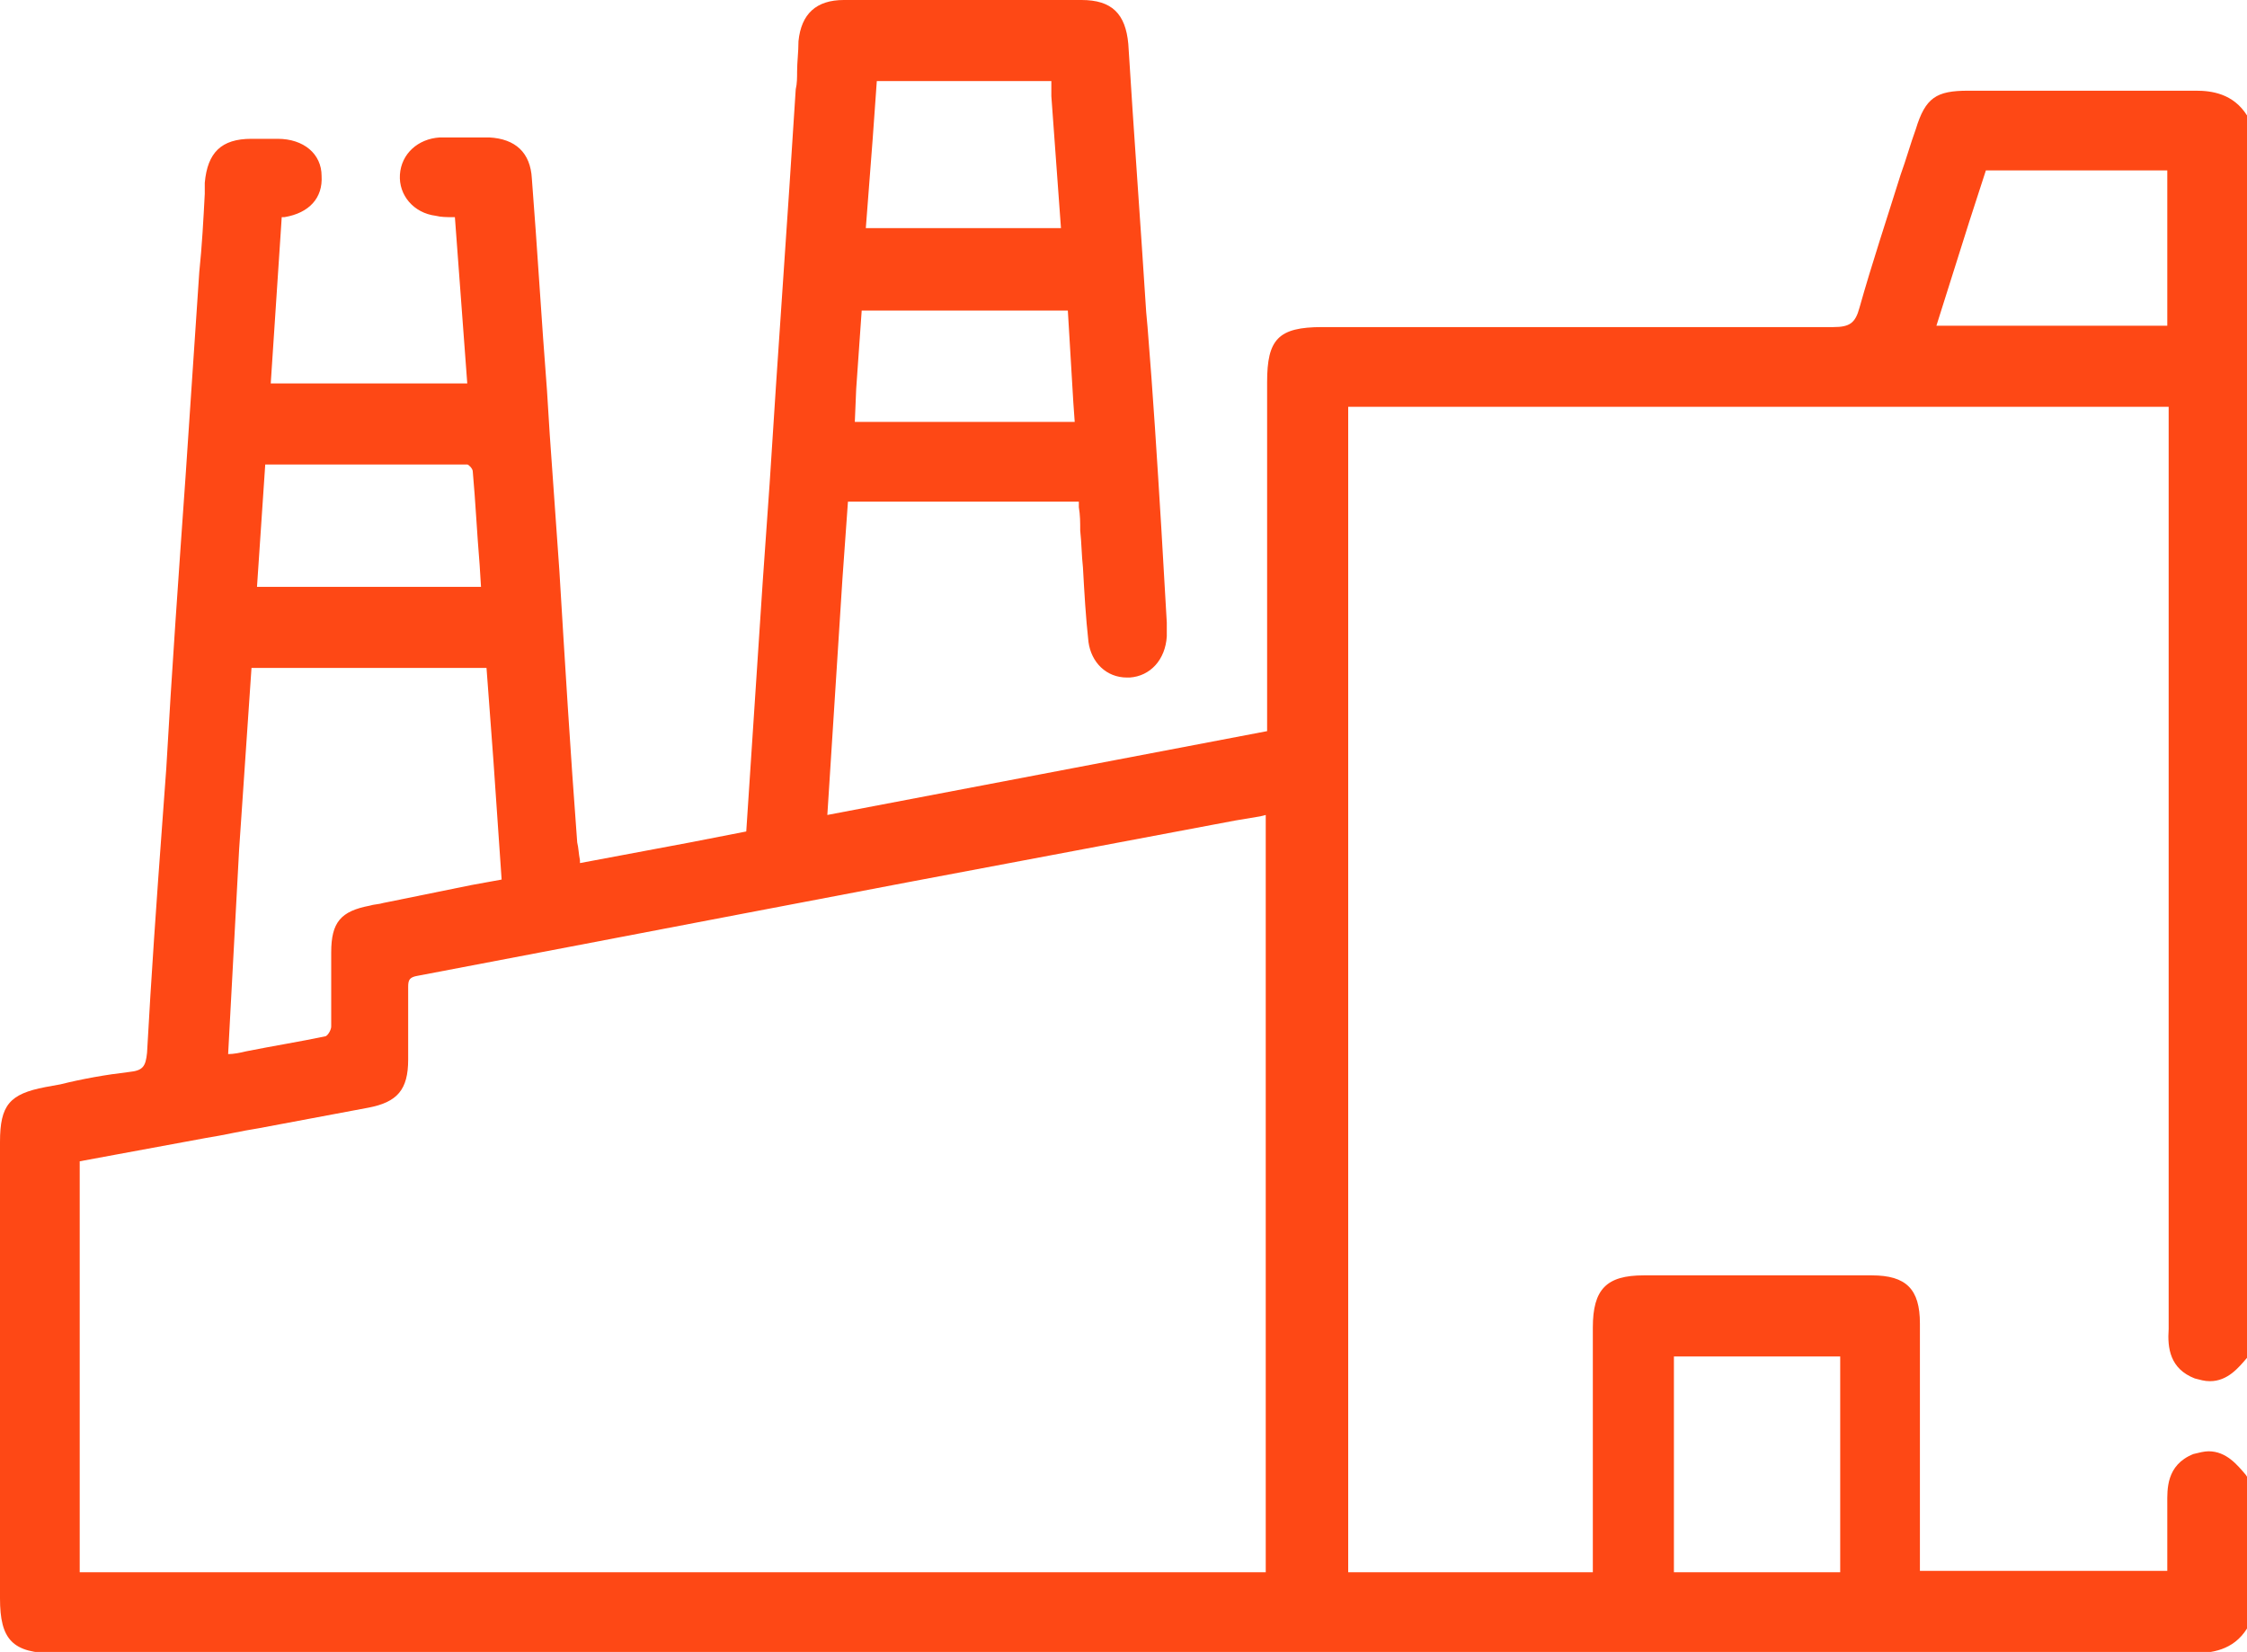 <svg xml:space="preserve" style="enable-background:new 0 0 163.5 120.2;" viewBox="0 0 163.5 120.2" y="0px" x="0px" xmlns:xlink="http://www.w3.org/1999/xlink" xmlns="http://www.w3.org/2000/svg" id="Livello_1" version="1.1">
<style type="text/css">
	.st0{fill:#FE4815;}
</style>
<g>
	<path d="M163.4,107.3c-0.6-0.7-1.4-1.7-2.7-1.7c-0.3,0-0.7,0.1-1.1,0.2c-2,0.8-1.9,2.6-1.9,3.6c0,1.2,0,2.5,0,3.7
		c0,0.4,0,0.8,0,1.2h-18v-1.3v-4.7c0-4,0-8,0-12c0-2.5-1-3.5-3.5-3.5c-2.8,0-5.6,0-8.3,0c-2.8,0-5.5,0-8.3,0c-2.7,0-3.7,1-3.7,3.8
		c0,3.9,0,7.8,0,11.7v4.7v1.4H98.1V29.6h59.7V31v64.6v0.4c0,0.2,0,0.5,0,0.7c-0.1,1.4,0.1,2.9,1.9,3.6c0.4,0.1,0.7,0.2,1.1,0.2
		c1.3,0,2.1-1,2.7-1.7l0.1-0.1v-0.2V8.7V8.5l-0.1-0.1c-1-1.6-2.6-1.8-3.7-1.8h-0.1c-2.2,0-4.4,0-7.4,0c-1.4,0-2.7,0-4.1,0
		c-1.4,0-2.7,0-4.1,0h-0.9c-2.3,0-3.1,0.5-3.8,2.8c-0.4,1.1-0.7,2.2-1.1,3.3c-1,3.2-2.1,6.5-3,9.7c-0.3,1.1-0.7,1.4-1.9,1.4
		c-7.4,0-14.6,0-20.1,0c-3,0-6.1,0-9.2,0h-7.9c-3.2,0-4,0.9-4,4c0,5.8,0,11.6,0,17.4v6.5v1.5l-32,6.1l1.1-17.2l0.4-5.6h16.8l0,0.4
		c0.1,0.6,0.1,1.1,0.1,1.7c0.1,0.9,0.1,1.8,0.2,2.7c0.1,1.8,0.2,3.6,0.4,5.4c0.2,1.5,1.3,2.6,2.8,2.6c0.1,0,0.2,0,0.2,0
		c1.5-0.1,2.6-1.3,2.7-3c0-0.2,0-0.5,0-0.7c0-0.1,0-0.2,0-0.3l-0.4-6.9c-0.3-4.9-0.6-9.7-1-14.6l-0.1-1.1C83,16.4,82.5,9.7,82.1,3.2
		C81.9,1,80.9,0,78.7,0c-2.9,0-5.7,0-8.6,0c-2.9,0-5.8,0-8.7,0c-2,0-3.1,1-3.3,3C58.1,3.8,58,4.5,58,5.2c0,0.4,0,0.9-0.1,1.3
		c-0.6,9.6-1.3,19.1-1.9,28.7l-0.5,7.1l-1.2,18.2l-4.1,0.8l-8,1.5c0-0.1,0-0.1,0-0.2c-0.1-0.5-0.1-0.9-0.2-1.3
		c-0.5-6.6-0.9-13.2-1.3-19.8l-0.7-9.9l-0.2-3.2c-0.4-5.1-0.7-10.3-1.1-15.4c-0.1-1.9-1.2-2.9-3.1-3c-0.6,0-1.2,0-1.8,0
		c-0.6,0-1.2,0-1.8,0c-1.6,0.1-2.8,1.2-2.9,2.7c-0.1,1.5,1,2.8,2.6,3c0.4,0.1,0.8,0.1,1.2,0.1c0.1,0,0.1,0,0.2,0L34,27.9H19.7
		l0.8-12.1c0.1,0,0.1,0,0.2,0c1.8-0.3,2.8-1.4,2.7-3c0-1.6-1.3-2.7-3.2-2.7c-0.3,0-0.6,0-0.9,0c-0.3,0-0.7,0-1,0
		c-2.2,0-3.2,1-3.4,3.2l0,0.8c-0.1,1.9-0.2,3.8-0.4,5.7l-1,14.9c-0.5,7.1-1,14.1-1.4,21.2L11.8,60c-0.4,5.4-0.8,11.1-1.1,16.6
		c-0.1,1-0.3,1.3-1.3,1.4c-1.7,0.2-3.4,0.5-5,0.9l-1.1,0.2c-2.6,0.5-3.3,1.3-3.3,4c0,11.1,0,22.1,0,33.2c0,3,0.9,4,4,4h28.1
		c42.5,0,84.9,0,127.4,0c1.4,0,3-0.2,4-1.8l0.1-0.1v-0.1v-10.5v-0.2L163.4,107.3z M143.3,16.1l1.2-3.7h13.2v11.3h-16.8L143.3,16.1z
		 M63.5,10.1l0.3-4.2h12.7L76.5,7l0.7,9.6H63L63.5,10.1z M62.3,28.3l0.4-5.7h15l0.4,6.7l0.1,1.4h-16L62.3,28.3z M19.3,33.8h2.4h2.8
		c3,0,6.2,0,9.5,0c0.1,0,0.4,0.3,0.4,0.5c0.2,2.2,0.3,4.4,0.5,6.8l0.1,1.6H18.7L19.3,33.8z M17.4,61.8l0.9-13.2h17.1l0.5,6.7
		l0.6,8.7l-2.2,0.4l-5.9,1.2l-0.5,0.1c-0.3,0.1-0.7,0.1-1,0.2c-2.1,0.4-2.8,1.2-2.8,3.4c0,0.7,0,1.4,0,2.1c0,1.1,0,2.2,0,3.3
		c0,0.2-0.2,0.6-0.4,0.7c-1.9,0.4-3.8,0.7-5.8,1.1c-0.4,0.1-0.9,0.2-1.3,0.2L17.4,61.8z M92.1,114.4H5.8V84.5L8.5,84l6.5-1.2
		c1.3-0.2,2.5-0.5,3.8-0.7c2.7-0.5,5.3-1,8-1.5c2.1-0.4,2.9-1.3,2.9-3.5c0-1.4,0-3.3,0-5.3c0-0.5,0.1-0.7,0.7-0.8
		c15.8-3,31.8-6.1,47.3-9l12.2-2.3c0.6-0.1,1.2-0.2,1.8-0.3l0.4-0.1V114.4z M133.9,114.4h-12.1V98.7h12.1V114.4z" class="st0"></path>
</g>
</svg>
